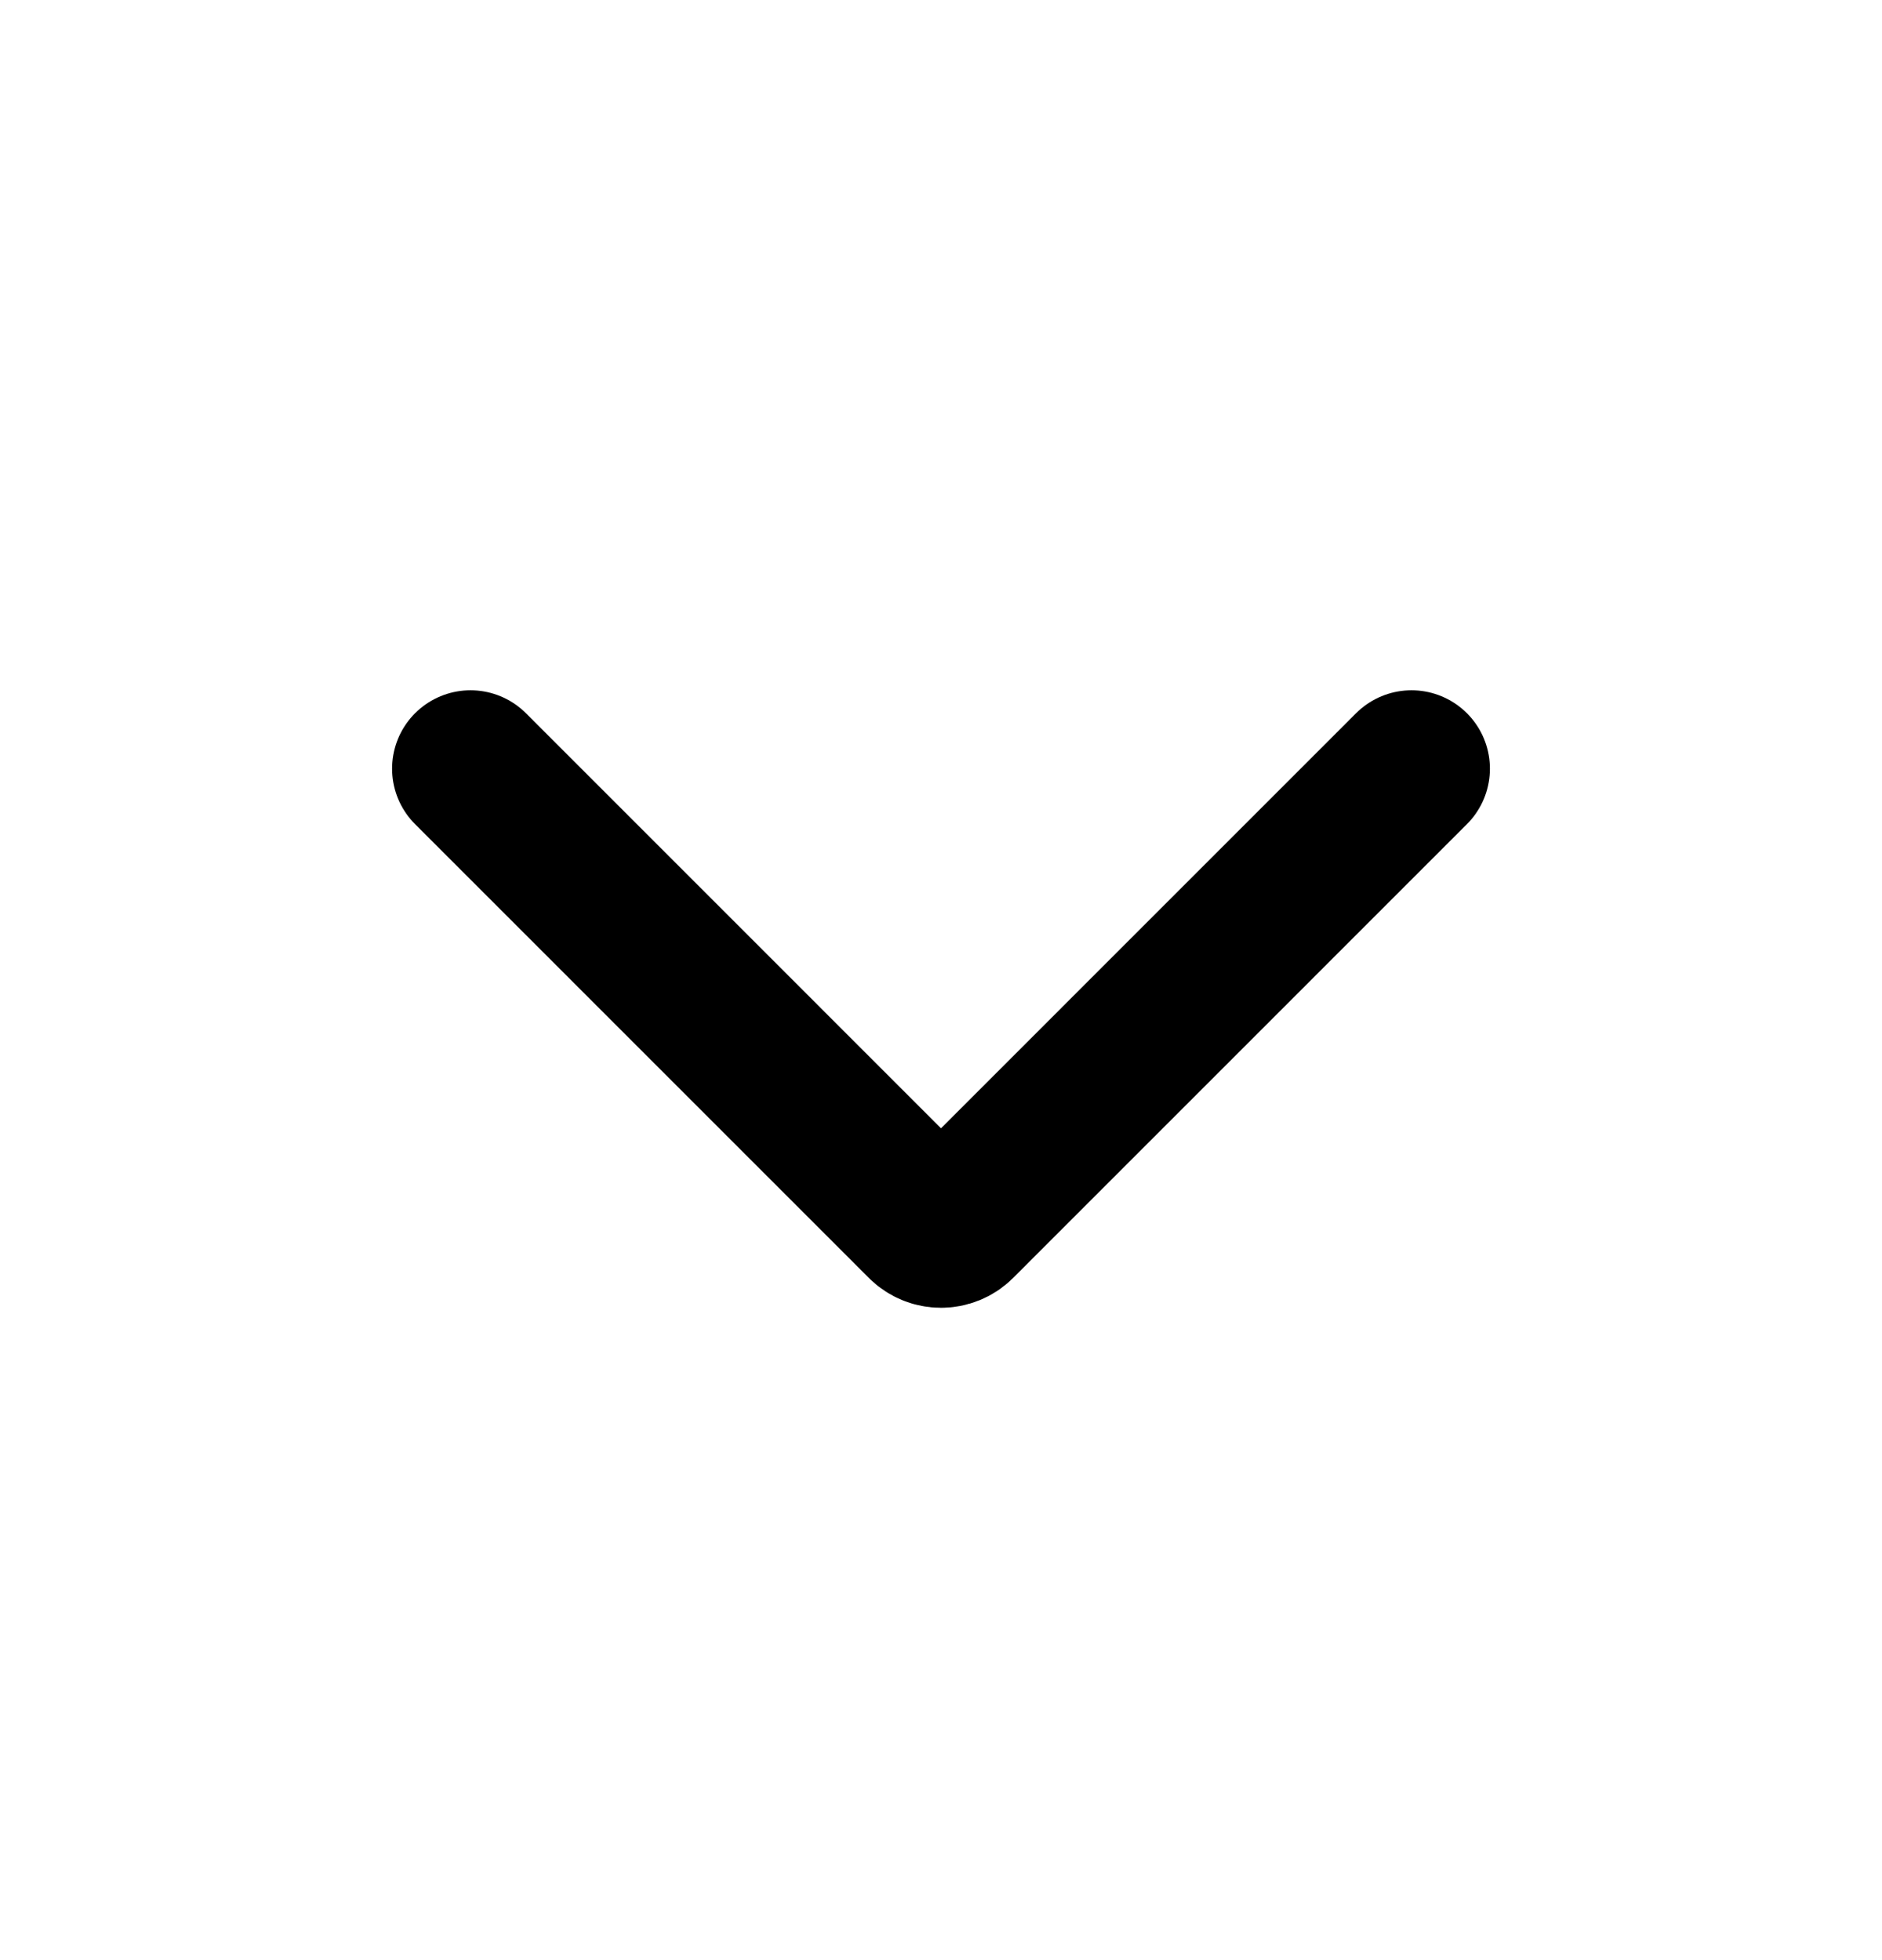 <svg width="24" height="25" viewBox="0 0 24 25" fill="none" xmlns="http://www.w3.org/2000/svg">
<g id="chevron-down-alt">
<path id="path" d="M6 9.804L11.787 15.592V15.592C11.905 15.709 12.095 15.709 12.213 15.592V15.592L18 9.804" stroke="#000000" stroke-width="2" stroke-linecap="round" stroke-linejoin="round"/>
</g>
</svg>
